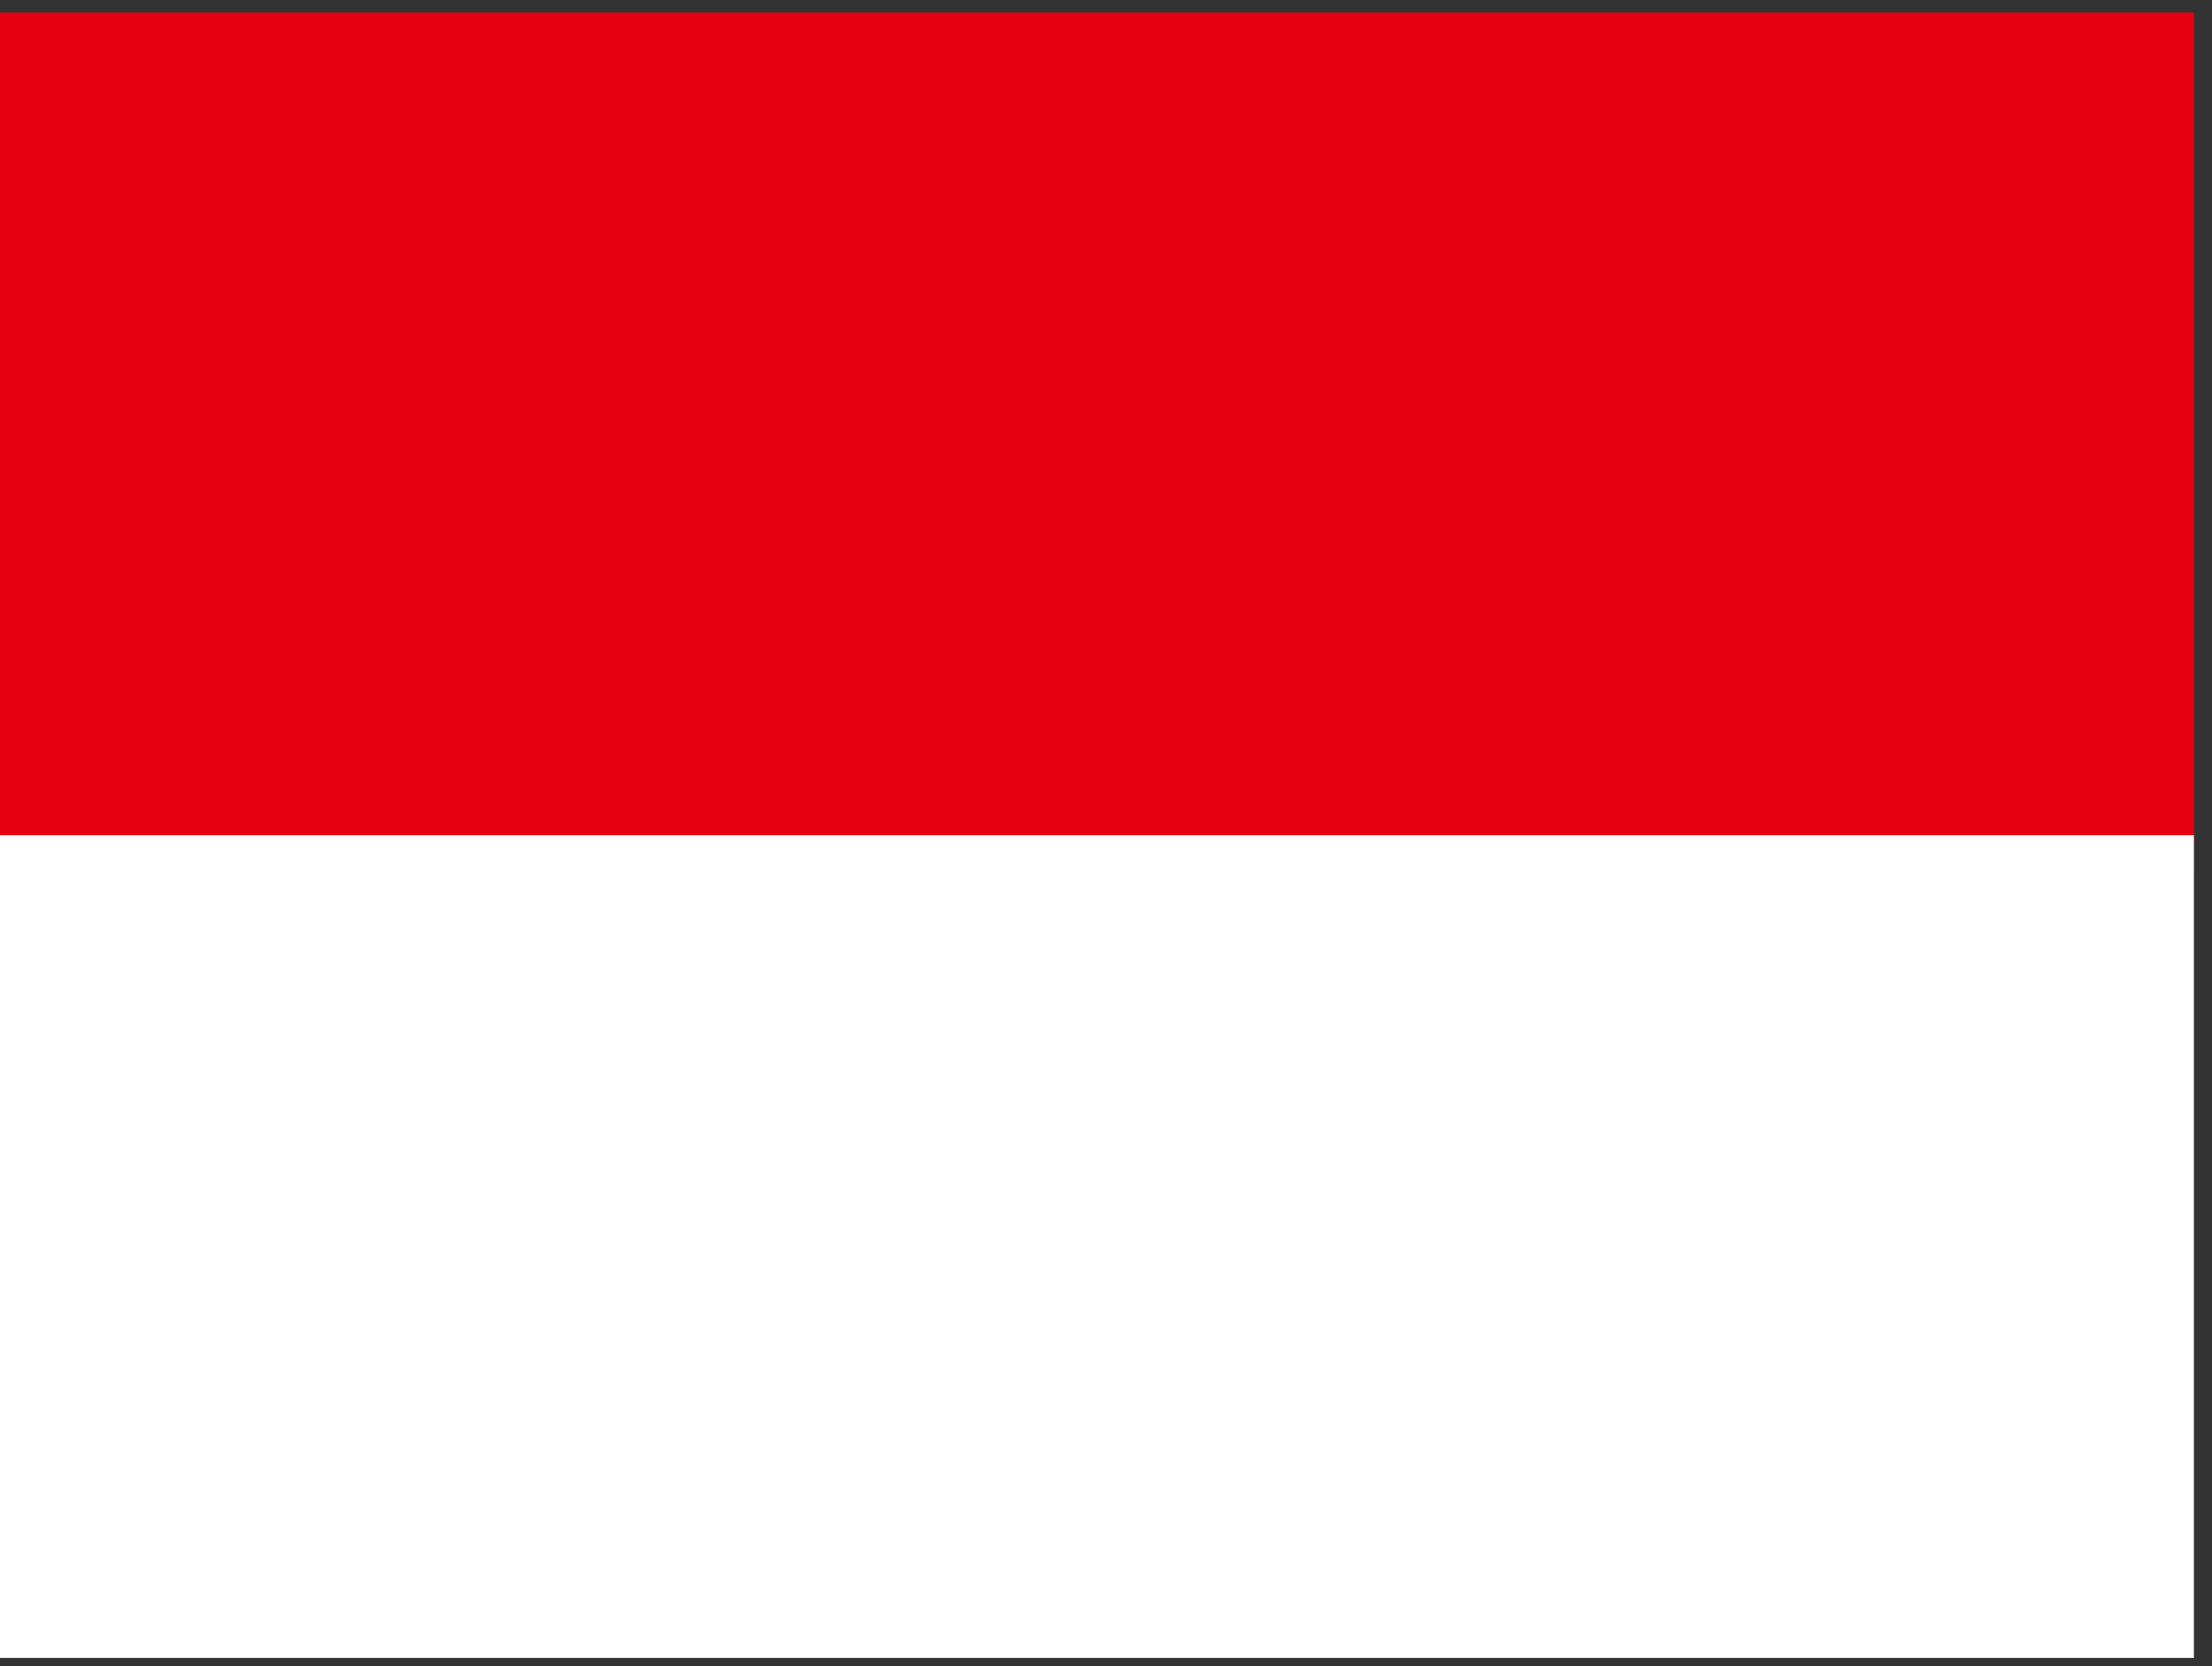 <svg width="77" height="58" viewBox="0 0 77 58" fill="none" xmlns="http://www.w3.org/2000/svg">
<rect x="0" y="0" width="77" height="58" fill="#333333" stroke="none"/>
<g clip-path="url(#clip0_25_3591)">
<path fill-rule="evenodd" clip-rule="evenodd" d="M0 0.438H76.37V30.15H0V0.438Z" fill="#E70011"/>
<path fill-rule="evenodd" clip-rule="evenodd" d="M0 29.076H76.37V57.715H0V29.076Z" fill="white"/>
</g>
<defs>
<clipPath id="clip0_25_3591">
<rect width="76.37" height="57.278" fill="white" transform="translate(0 0.438)"/>
</clipPath>
</defs>
</svg>
